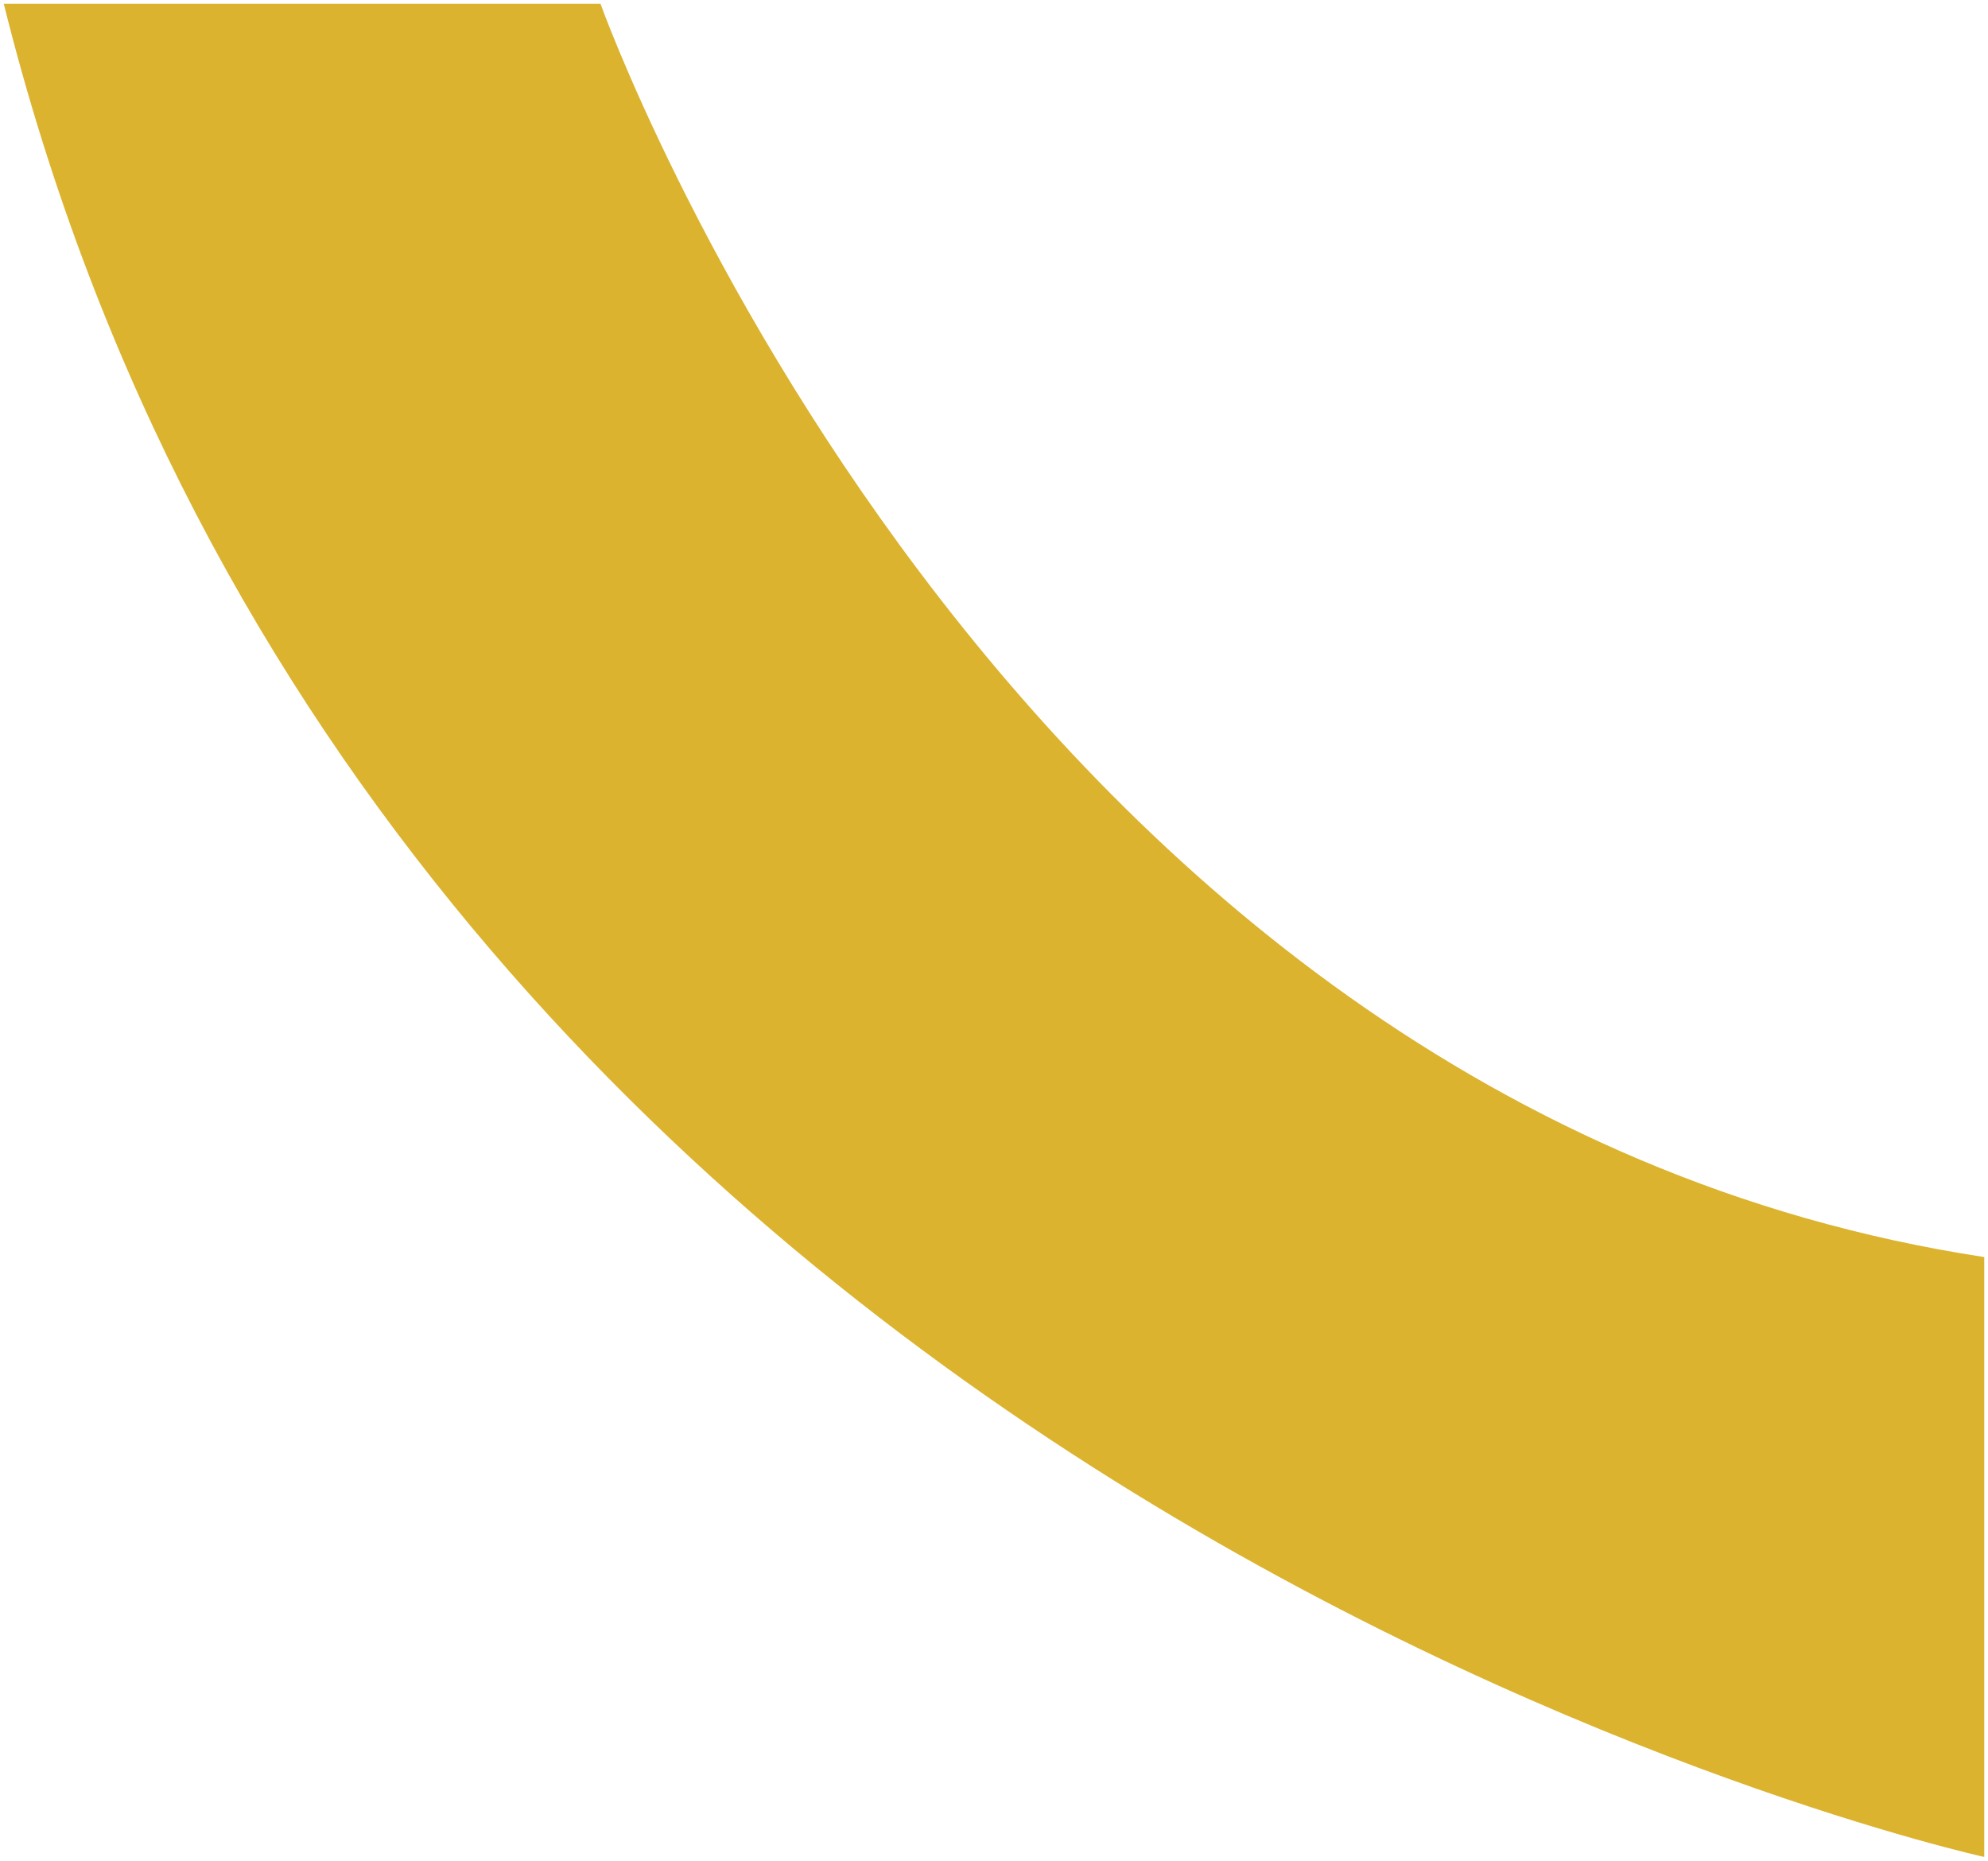 <?xml version="1.0" encoding="utf-8"?>
<svg width="265px" height="248px" viewBox="0 0 265 248" version="1.1" xmlns:xlink="http://www.w3.org/1999/xlink" xmlns="http://www.w3.org/2000/svg">
  <path d="M8.1839e-14 264C8.1839e-14 264 47 49.821 247 0C247 55.25 247 79.546 247 79.546C247 79.546 100.056 132 79.954 264C52.314 264 8.1839e-14 264 8.1839e-14 264Z" transform="matrix(-4.371139E-08 -1 1 -4.371139E-08 0.5 247.5)" id="Path-3" fill="#DCB32F" fill-rule="evenodd" stroke="none" />
</svg>